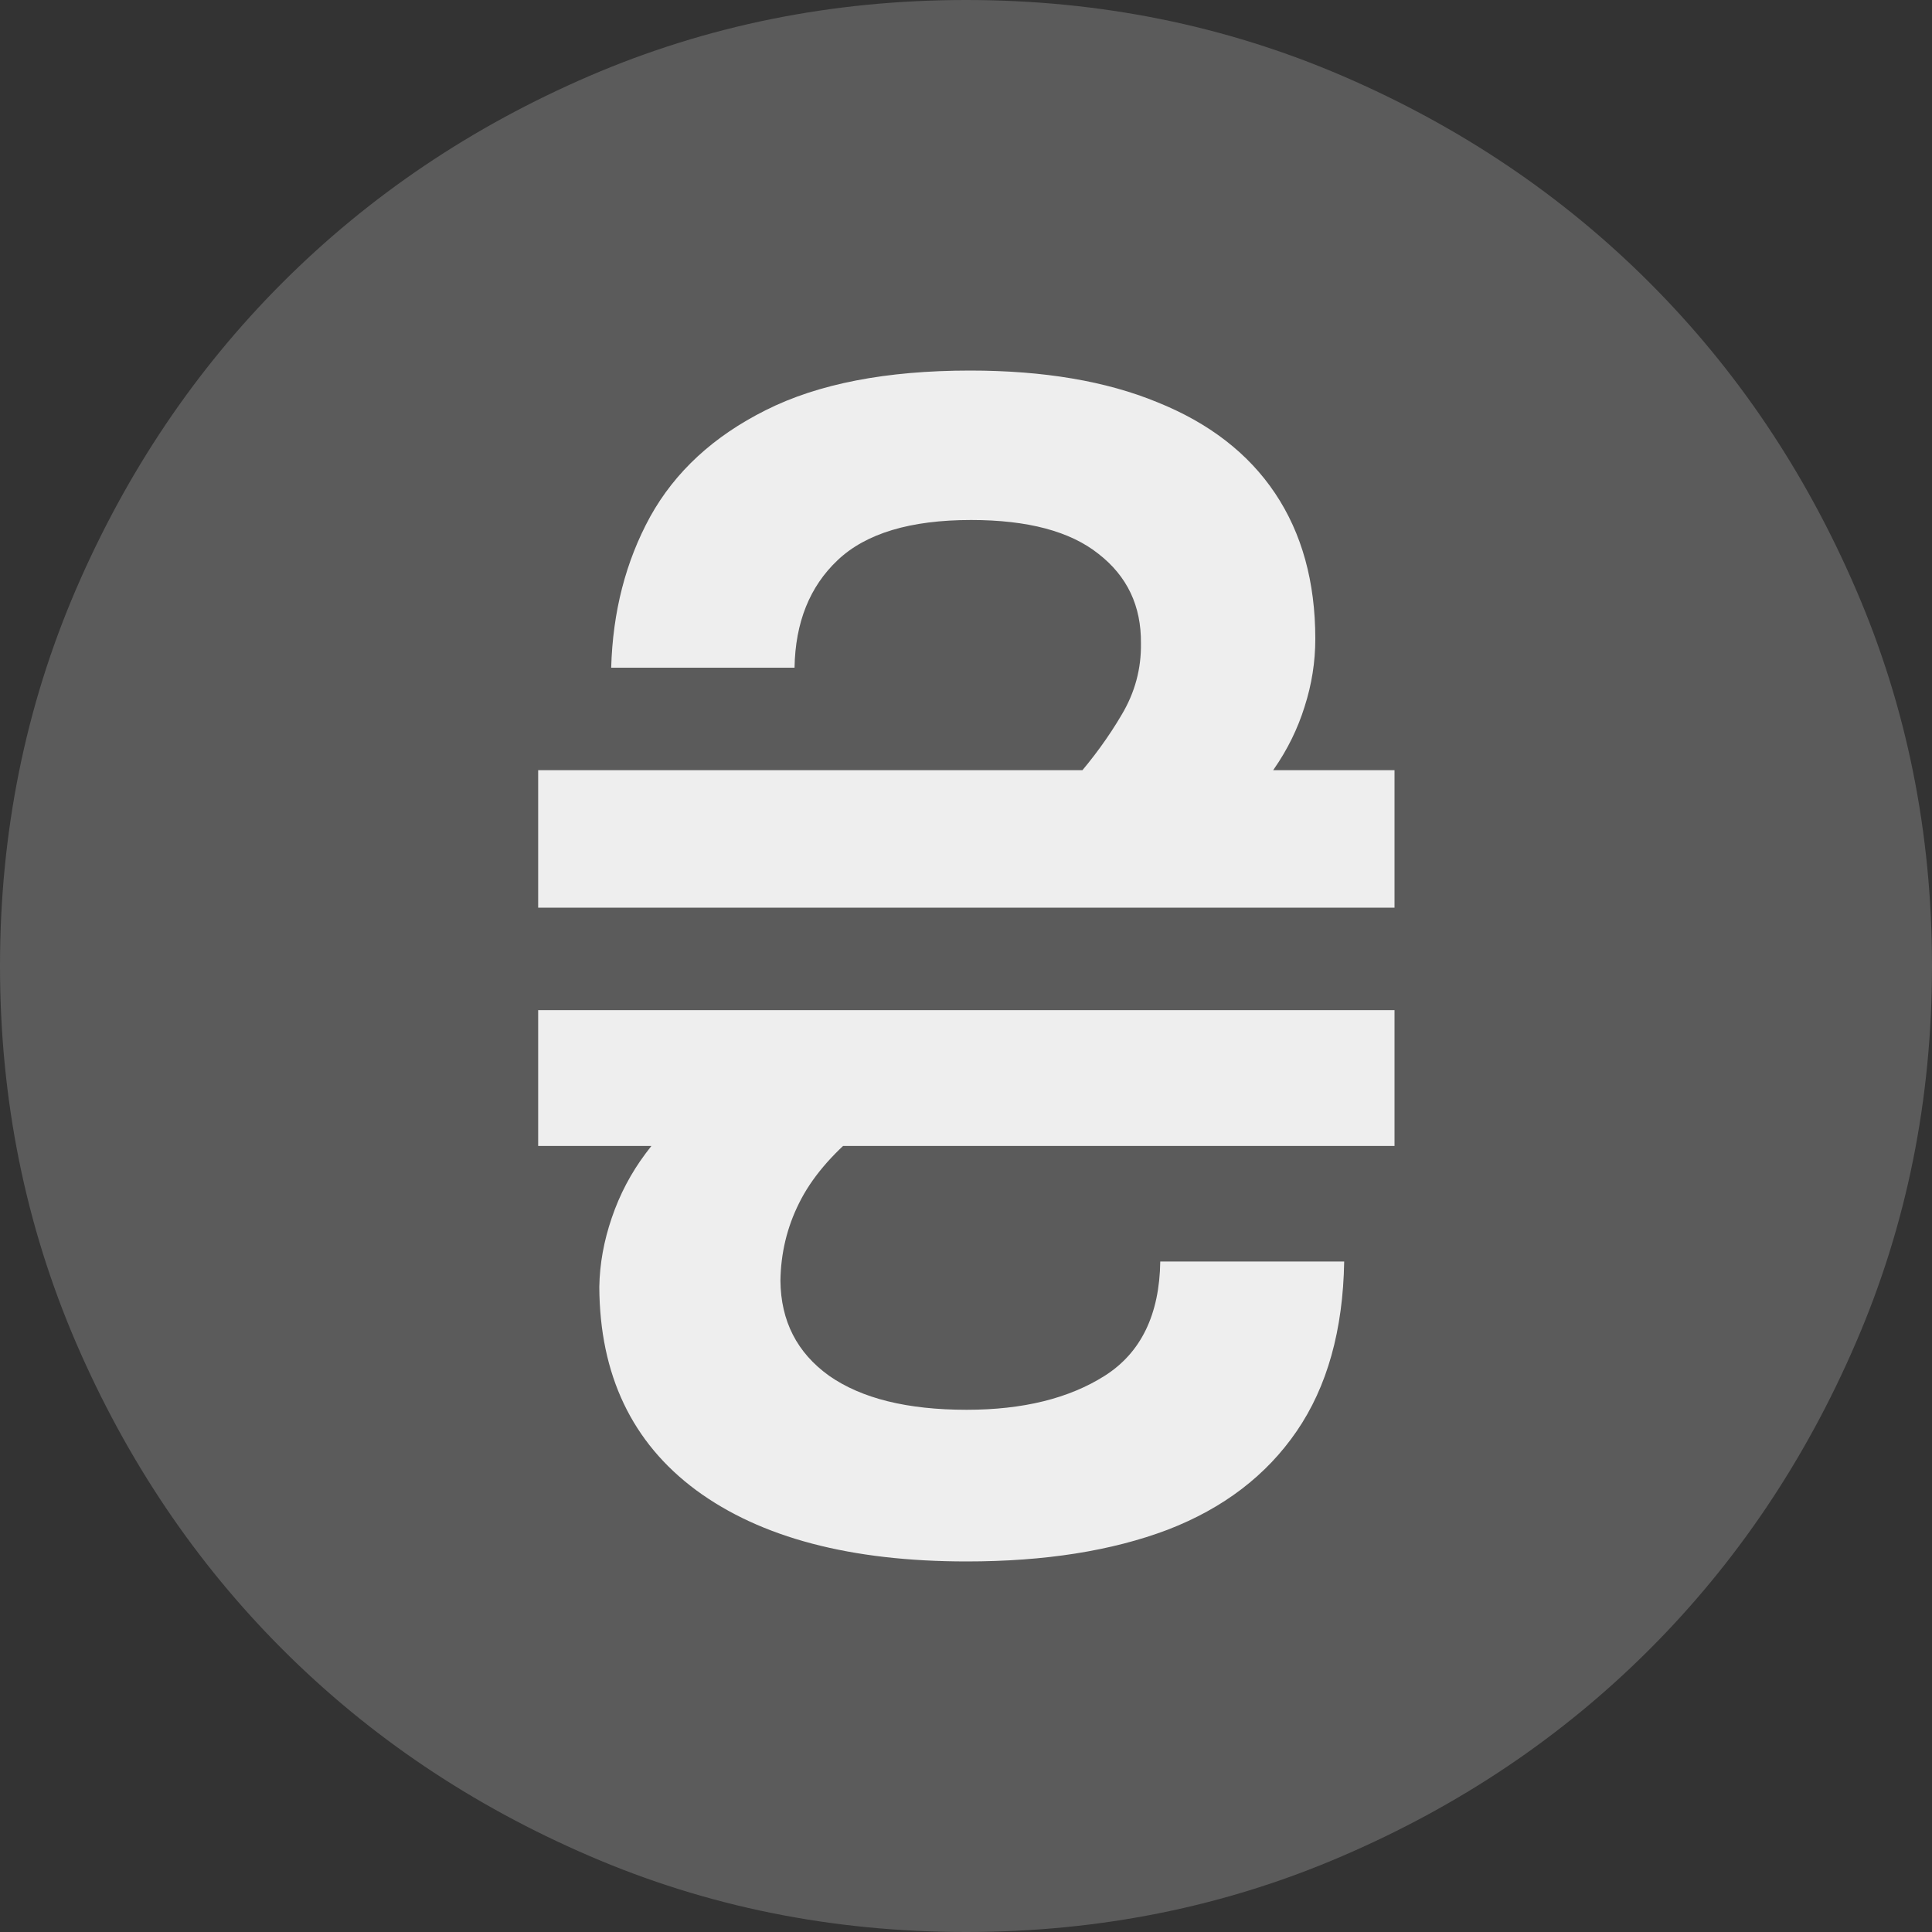 <svg width="20" height="20" viewBox="0 0 20 20" fill="none" xmlns="http://www.w3.org/2000/svg">
<rect x="0" y="0" width="20" height="20" fill="#333333" stroke="none"/>
<path d="M10 20C8.617 20 7.317 19.738 6.1 19.212C4.883 18.688 3.825 17.975 2.925 17.075C2.025 16.175 1.312 15.117 0.787 13.9C0.263 12.683 0 11.383 0 10C0 8.617 0.263 7.317 0.787 6.1C1.312 4.883 2.025 3.825 2.925 2.925C3.825 2.025 4.883 1.312 6.1 0.787C7.317 0.263 8.617 0 10 0C11.383 0 12.683 0.263 13.9 0.787C15.117 1.312 16.175 2.025 17.075 2.925C17.975 3.825 18.688 4.883 19.212 6.1C19.738 7.317 20 8.617 20 10C20 11.383 19.738 12.683 19.212 13.9C18.688 15.117 17.975 16.175 17.075 17.075C16.175 17.975 15.117 18.688 13.9 19.212C12.683 19.738 11.383 20 10 20Z" fill="#5B5B5B"/>
<path d="M10.053 5.383C9.425 5.383 8.964 5.521 8.671 5.799C8.382 6.072 8.233 6.443 8.225 6.912H6.327C6.343 6.334 6.477 5.812 6.731 5.348C6.989 4.883 7.387 4.516 7.927 4.246C8.469 3.973 9.175 3.836 10.042 3.836C10.803 3.836 11.45 3.945 11.981 4.164C12.516 4.379 12.923 4.693 13.2 5.107C13.477 5.521 13.616 6.023 13.616 6.613C13.616 6.852 13.579 7.086 13.505 7.316C13.434 7.543 13.329 7.758 13.188 7.961C13.052 8.164 12.886 8.348 12.69 8.512L11.126 8.066C11.317 7.848 11.479 7.625 11.612 7.398C11.749 7.168 11.815 6.922 11.811 6.66C11.815 6.273 11.669 5.965 11.372 5.734C11.079 5.5 10.639 5.383 10.053 5.383ZM14.436 9.396H5.571V7.973H14.436V9.396ZM14.436 11.863H5.571V10.457H14.436V11.863ZM10.007 16.164C8.807 16.164 7.874 15.918 7.206 15.426C6.542 14.934 6.208 14.232 6.204 13.322C6.208 13.084 6.251 12.846 6.333 12.607C6.415 12.365 6.532 12.143 6.684 11.94C6.837 11.732 7.016 11.56 7.223 11.424L8.893 11.717C8.604 11.955 8.397 12.201 8.272 12.455C8.147 12.705 8.083 12.973 8.079 13.258C8.083 13.676 8.251 14.004 8.583 14.242C8.919 14.477 9.393 14.594 10.007 14.594C10.589 14.594 11.065 14.477 11.436 14.242C11.811 14.004 12.003 13.609 12.011 13.059H13.915C13.903 13.77 13.739 14.355 13.423 14.816C13.11 15.273 12.665 15.613 12.087 15.836C11.508 16.055 10.815 16.164 10.007 16.164Z" fill="#EEEEEE"/>
</svg>
